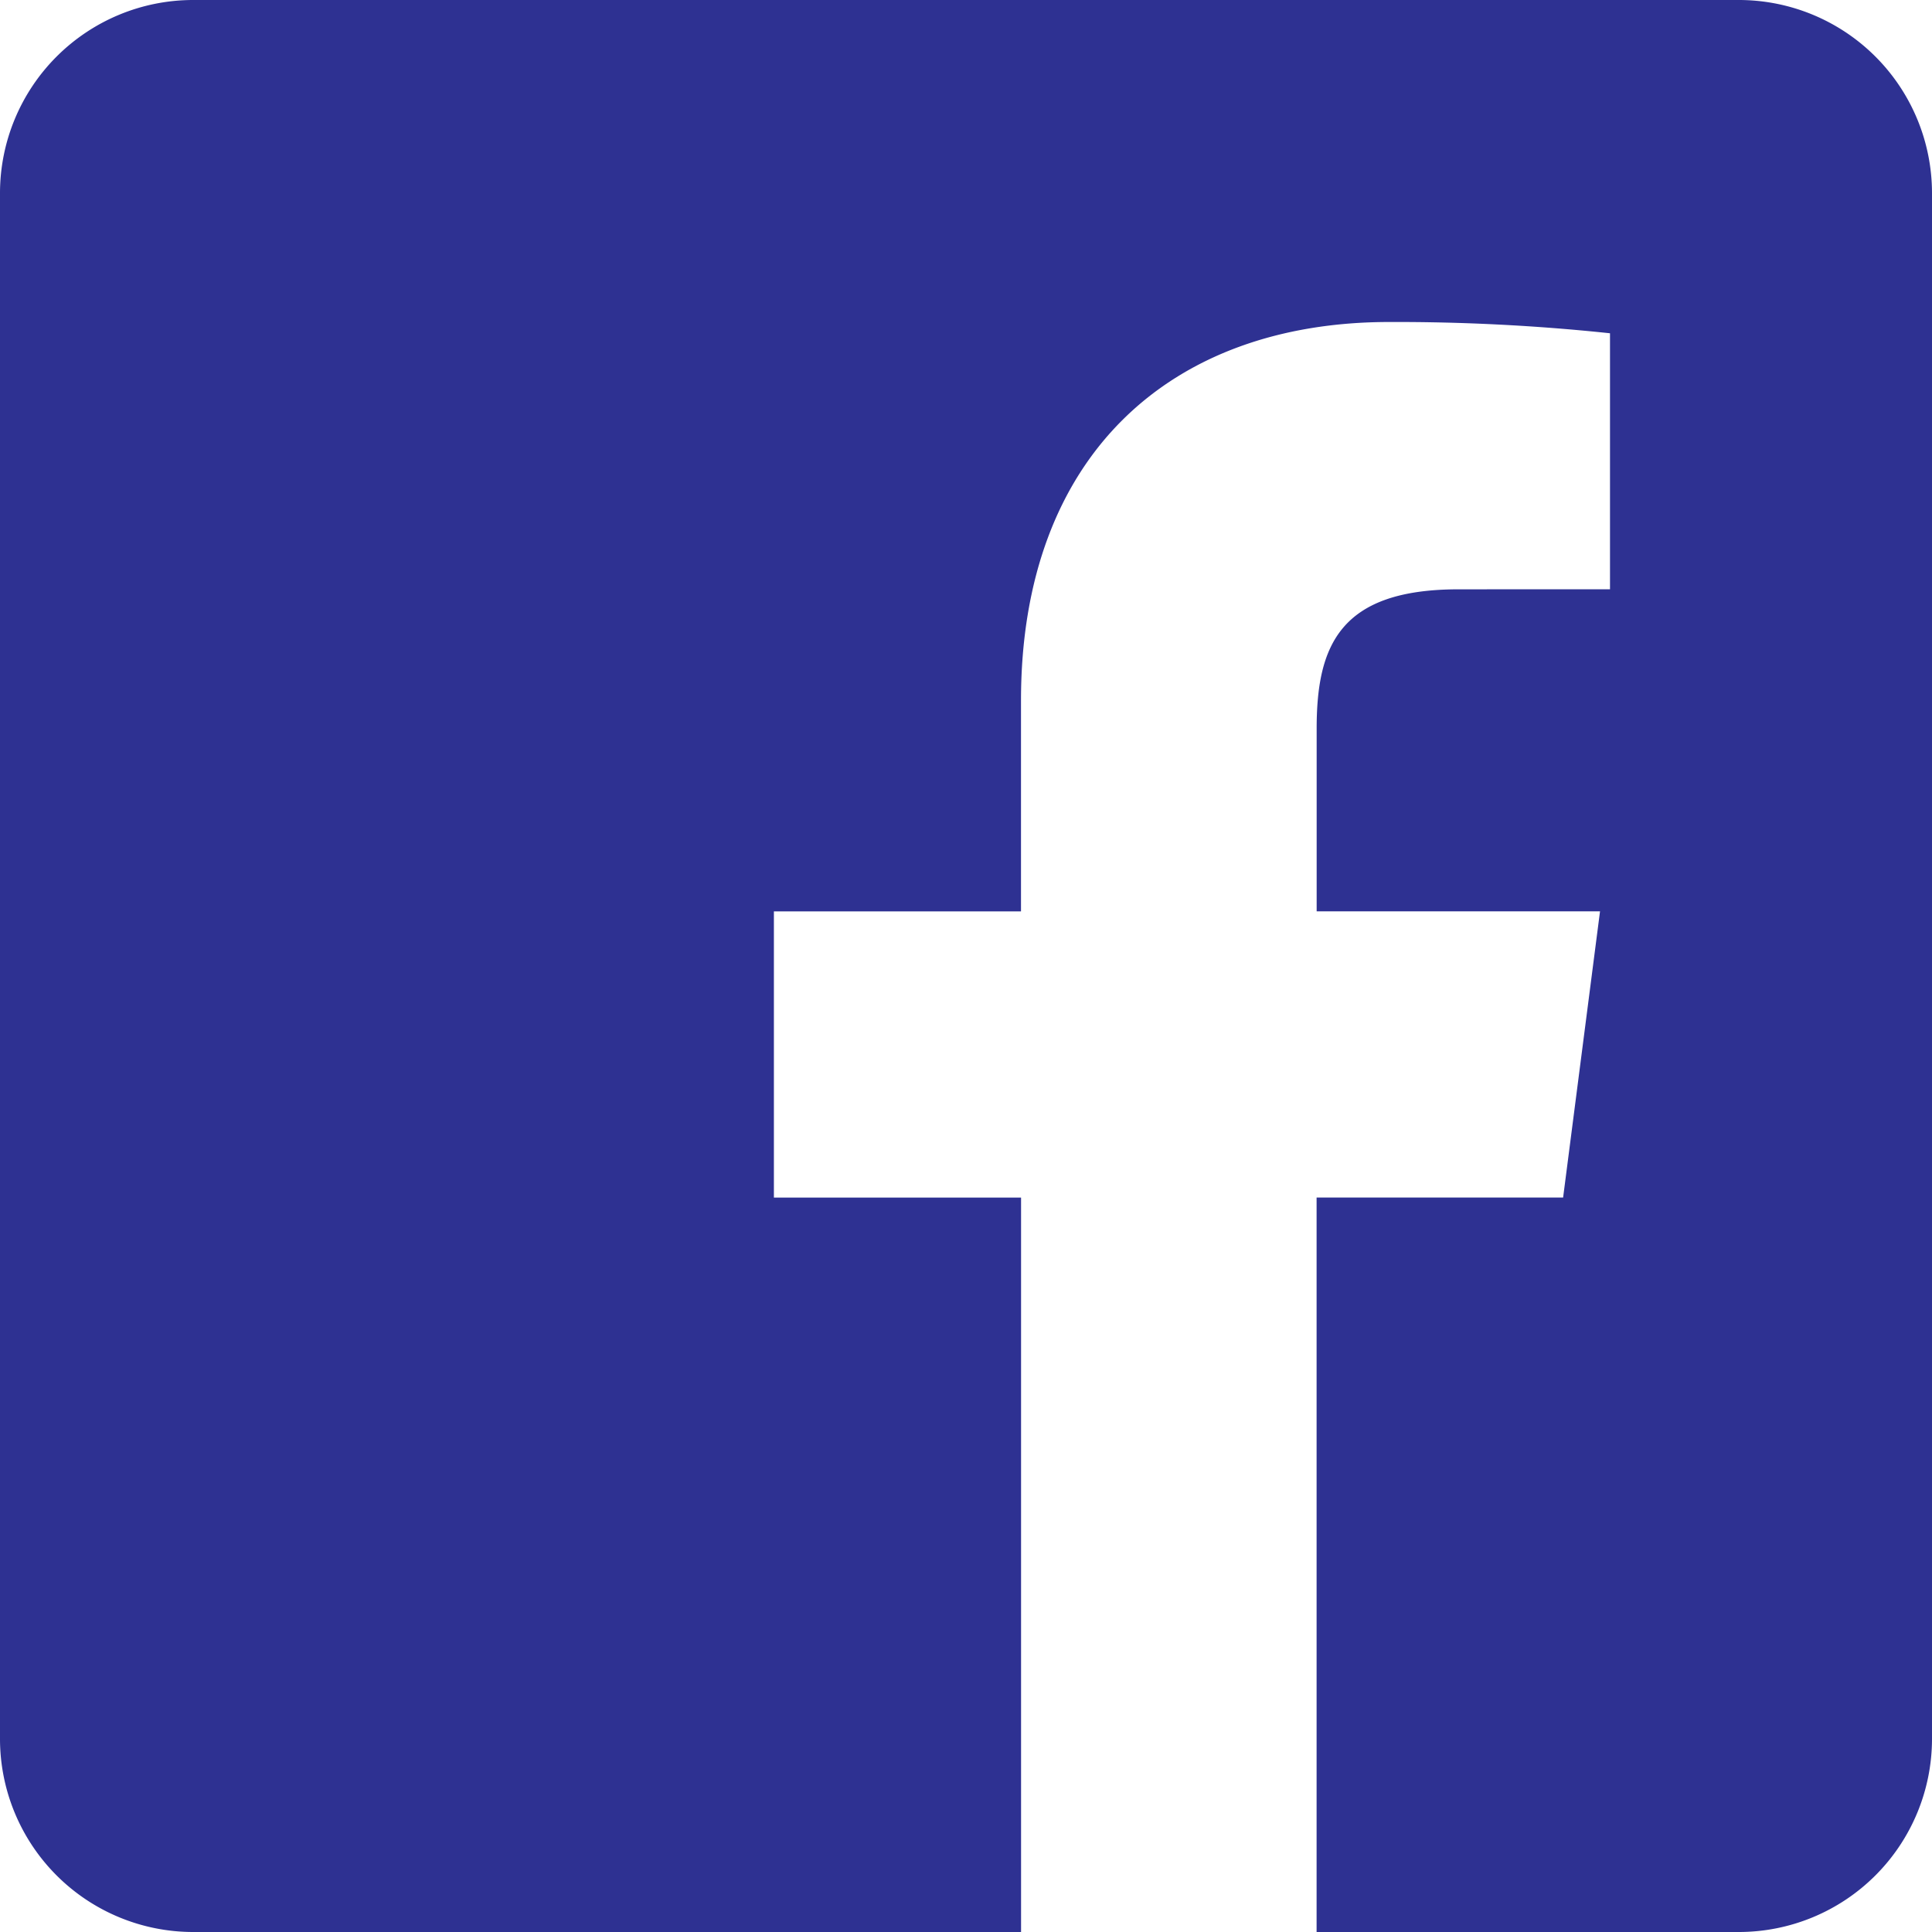 <svg id="Vrstva_1" data-name="Vrstva 1" xmlns="http://www.w3.org/2000/svg" viewBox="0 0 30 30"><defs><style>.cls-1{fill:#2e3192;}</style></defs><path class="cls-1" d="M27,0H3A3,3,0,0,0,0,3V27a3,3,0,0,0,3,3H15.855V18.596H12.017V14.152h3.837V10.875C15.855,7.071,18.178,5,21.571,5A31.486,31.486,0,0,1,25,5.175V9.15l-2.353.001c-1.845,0-2.202.877-2.202,2.163v2.837H24.845l-.573,4.444H20.444V30H27a3,3,0,0,0,3-3V3A3,3,0,0,0,27,0Z"/></svg>